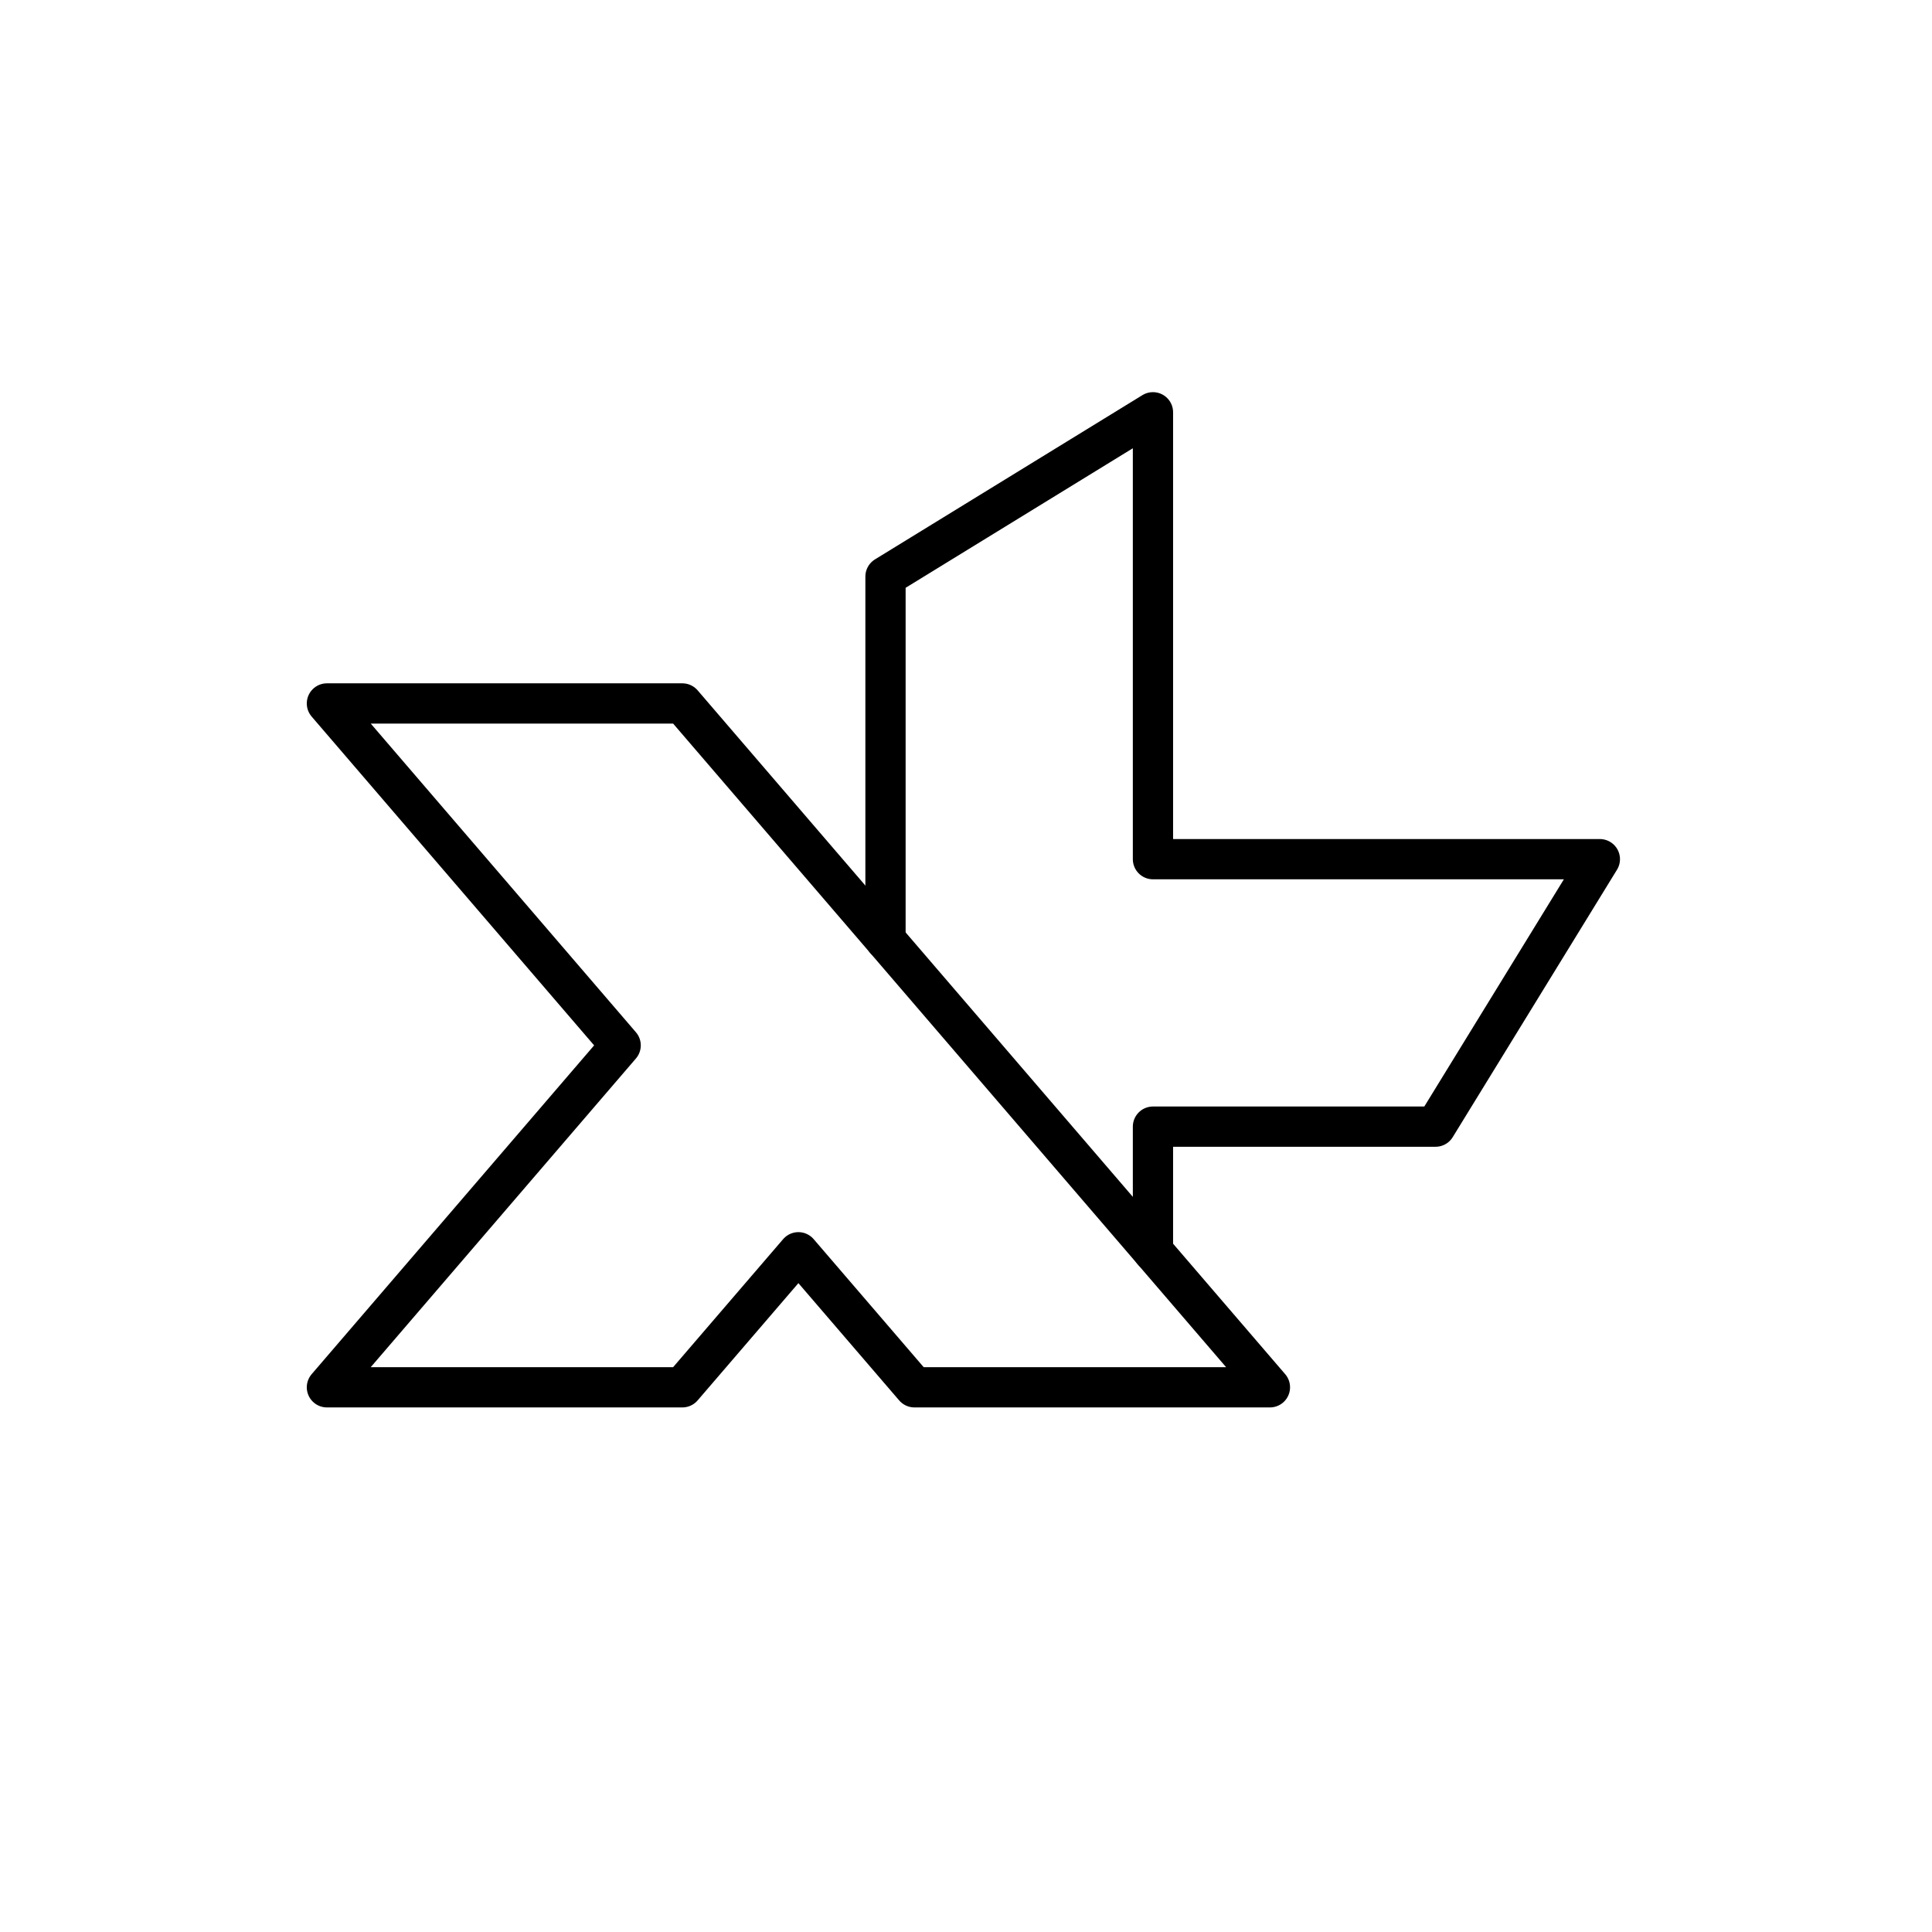 <?xml version="1.0" encoding="UTF-8"?>
<svg width="800px" height="800px" viewBox="0 0 48 48" id="b" xmlns="http://www.w3.org/2000/svg"><defs><style>.c{fill:none;stroke:#000000;stroke-linecap:round;stroke-linejoin:round;}</style></defs><polygon class="c" points="31.551 34.467 16.953 17.477 8.122 17.477 15.42 25.972 8.122 34.467 16.953 34.467 19.836 31.112 22.719 34.467 31.551 34.467"/><polyline class="c" points="28.645 31.085 28.645 27.991 35.666 27.991 39.748 21.346 28.645 21.346 28.645 10.243 22 14.324 22 23.351"/></svg>